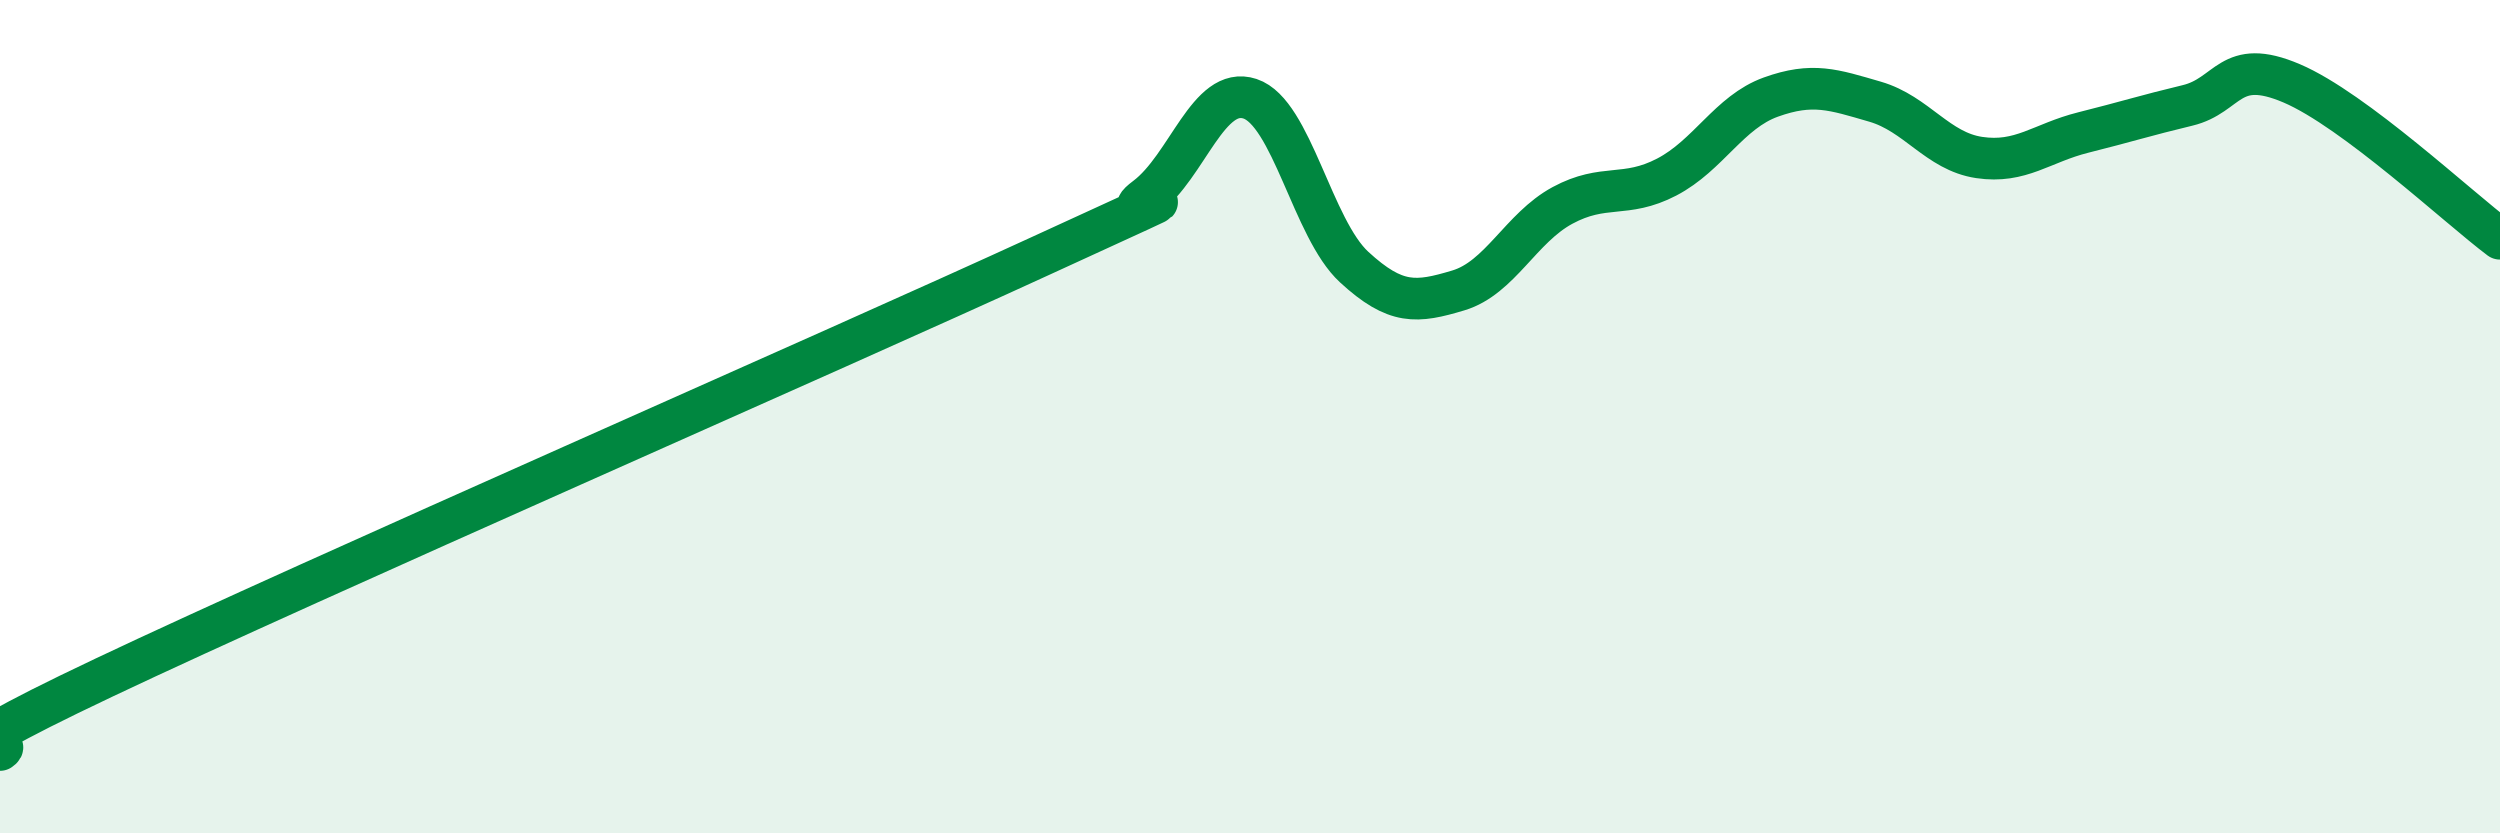 
    <svg width="60" height="20" viewBox="0 0 60 20" xmlns="http://www.w3.org/2000/svg">
      <path
        d="M 0,18 C 0.5,17.65 -2.5,18.63 2.5,16.26 C 7.5,13.89 20,8.43 25,6.13 C 30,3.83 26.5,5.49 27.5,4.74 C 28.5,3.99 29,2.04 30,2.37 C 31,2.7 31.5,5.49 32.5,6.41 C 33.5,7.33 34,7.27 35,6.97 C 36,6.67 36.5,5.47 37.5,4.93 C 38.5,4.39 39,4.77 40,4.25 C 41,3.73 41.5,2.69 42.5,2.33 C 43.5,1.97 44,2.15 45,2.44 C 46,2.73 46.5,3.63 47.5,3.78 C 48.5,3.93 49,3.43 50,3.18 C 51,2.93 51.5,2.77 52.5,2.53 C 53.5,2.29 53.5,1.36 55,2 C 56.5,2.64 59,4.98 60,5.73L60 20L0 20Z"
        fill="#008740"
        opacity="0.1"
        stroke-linecap="round"
        stroke-linejoin="round"
      />
      <path
        d="M 0,18 C 0.5,17.65 -2.5,18.63 2.5,16.26 C 7.5,13.89 20,8.43 25,6.13 C 30,3.83 26.5,5.49 27.5,4.74 C 28.5,3.99 29,2.04 30,2.37 C 31,2.7 31.5,5.49 32.5,6.41 C 33.5,7.33 34,7.27 35,6.97 C 36,6.67 36.5,5.47 37.5,4.93 C 38.5,4.39 39,4.77 40,4.25 C 41,3.73 41.5,2.69 42.5,2.33 C 43.5,1.97 44,2.15 45,2.44 C 46,2.73 46.5,3.63 47.5,3.78 C 48.5,3.93 49,3.43 50,3.18 C 51,2.93 51.5,2.77 52.5,2.53 C 53.5,2.29 53.5,1.36 55,2 C 56.5,2.64 59,4.98 60,5.73"
        stroke="#008740"
        stroke-width="1"
        fill="none"
        stroke-linecap="round"
        stroke-linejoin="round"
      />
    </svg>
  